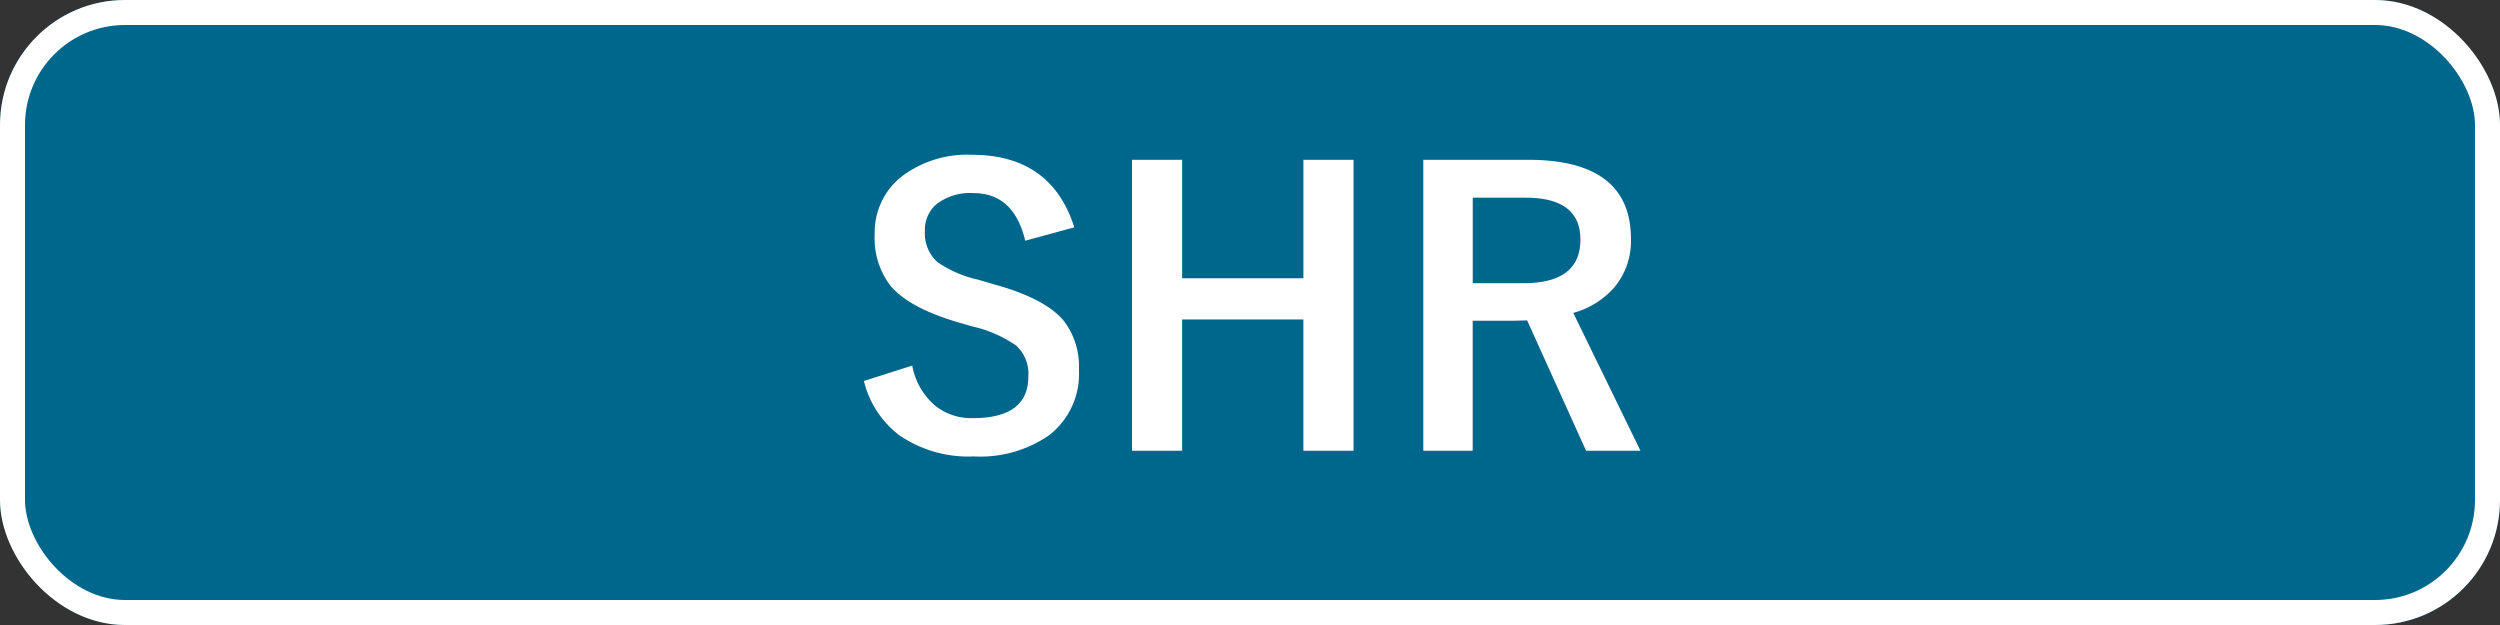 <svg xmlns="http://www.w3.org/2000/svg" width="200" height="50" viewBox="0 0 200 50">
  <rect x="0" y="0" width="200" height="50" fill="#333333" stroke="none"/>
  <g id="グループ_229" data-name="グループ 229" transform="translate(-611 -6158)">
    <g id="長方形_97" data-name="長方形 97" transform="translate(611 6158)" fill="#00678c" stroke="#fff" stroke-width="2">
      <rect width="200" height="50" rx="10" stroke="none"/>
      <rect x="1" y="1" width="198" height="48" rx="9" fill="none"/>
    </g>
    <path id="パス_405" data-name="パス 405" d="M17.944-17.812l-3.926,1.069q-.908-3.809-4.146-3.809a4.385,4.385,0,0,0-3,.923,2.7,2.7,0,0,0-.879,2.109A3.069,3.069,0,0,0,7-15.029a9.24,9.24,0,0,0,3.267,1.406l1.23.366q4.087,1.113,5.6,2.915a6,6,0,0,1,1.216,3.955,6.169,6.169,0,0,1-2.4,5.215A9.645,9.645,0,0,1,9.9.513a9.741,9.741,0,0,1-5.962-1.7A7.74,7.74,0,0,1,1.113-5.522L4.98-6.753A5.475,5.475,0,0,0,6.87-3.5a4.63,4.63,0,0,0,2.944.952q4.453,0,4.453-3.325a3.061,3.061,0,0,0-.981-2.49A10.1,10.1,0,0,0,9.727-9.9l-1.2-.352Q4.644-11.411,3.193-13.2a6.244,6.244,0,0,1-1.216-4.058,5.67,5.67,0,0,1,2.285-4.717,8.655,8.655,0,0,1,5.493-1.641Q16.1-23.613,17.944-17.812Zm22.339-5.405V.059H36.27v-10.5h-9.7V.059H22.559V-23.218h4.014v9.478h9.7v-9.478Zm5.581,0h8.364q8.247,0,8.247,6.328a5.766,5.766,0,0,1-1.348,3.9,6.726,6.726,0,0,1-3.267,2.021L63.237.059H58.887L54.17-10.371l-1.055.029h-3.3V.059H45.864Zm3.955,3.032v6.841h4.058q4.556,0,4.556-3.486,0-3.354-4.38-3.354Z" transform="translate(679 6194)" fill="#fff"/>
  </g>
</svg>
